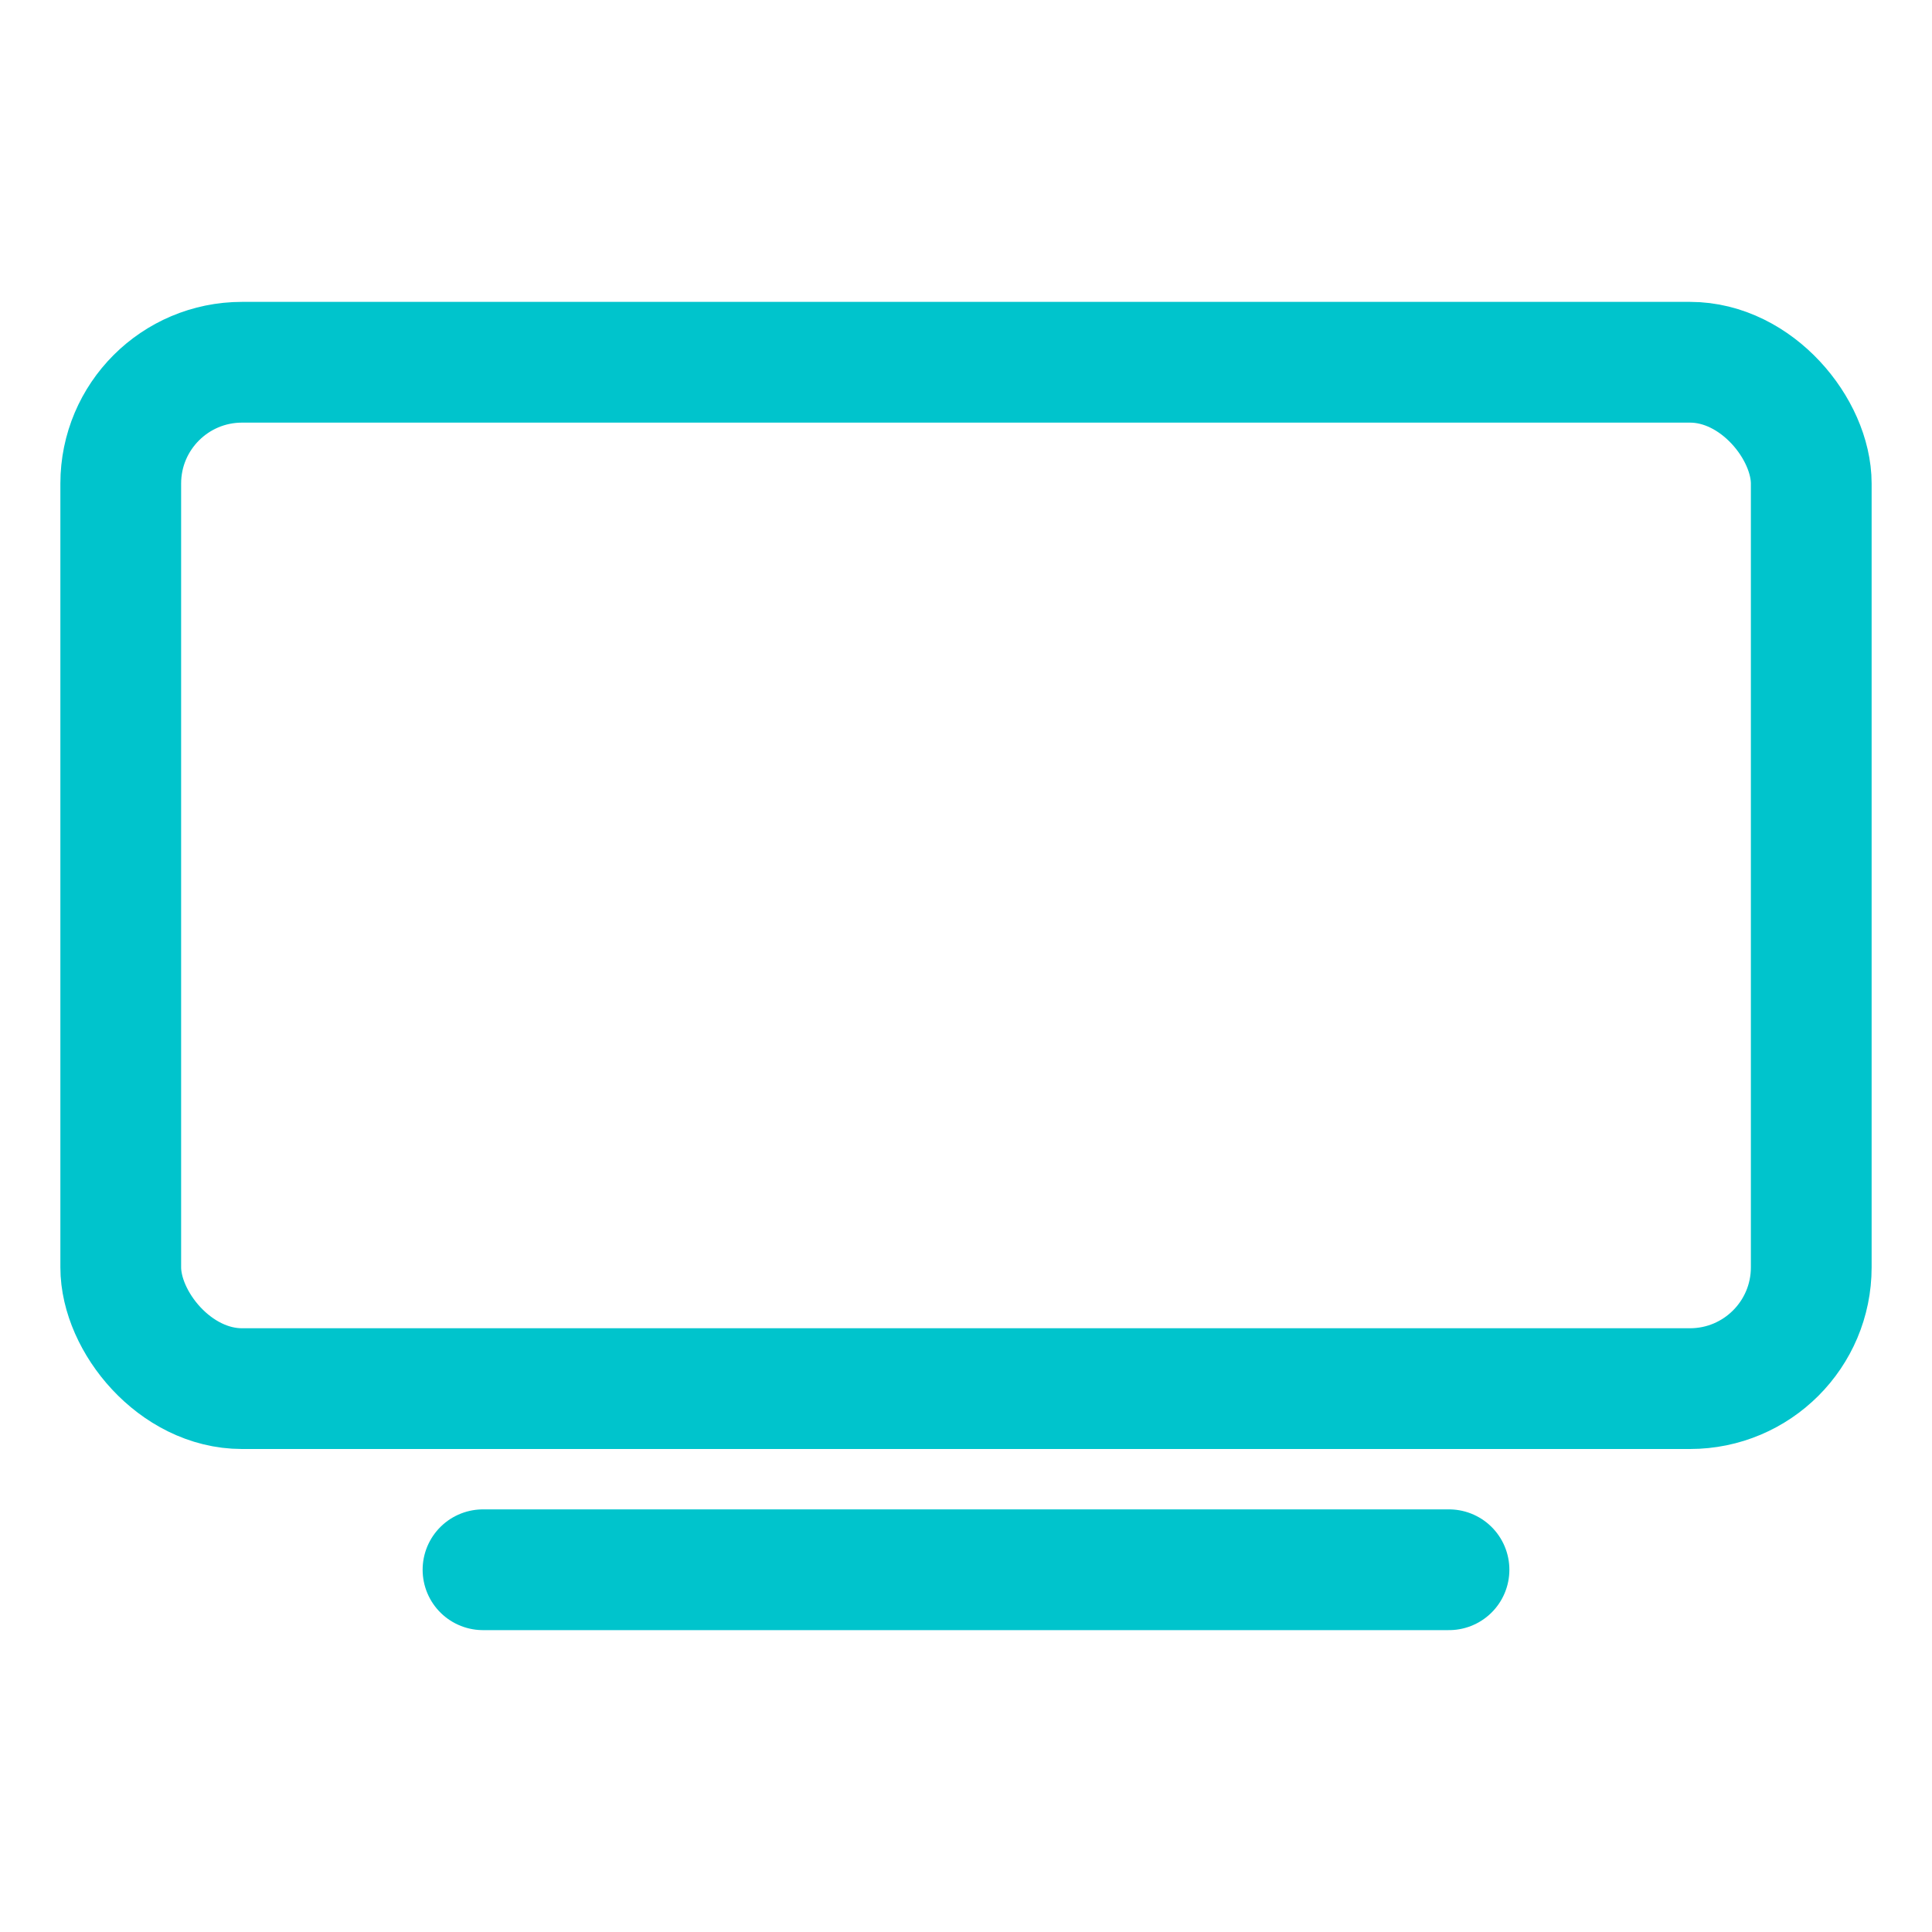 <svg xmlns="http://www.w3.org/2000/svg" class="ionicon" viewBox="0 0 512 512"><rect x="32" y="96" width="448" height="272" rx="32.14" ry="32.14" fill="none" stroke="#00C4CC" stroke-linejoin="round" stroke-width="32"/><path stroke="#00C4CC" stroke-linecap="round" stroke-miterlimit="10" stroke-width="32" d="M128 416h256"/></svg>